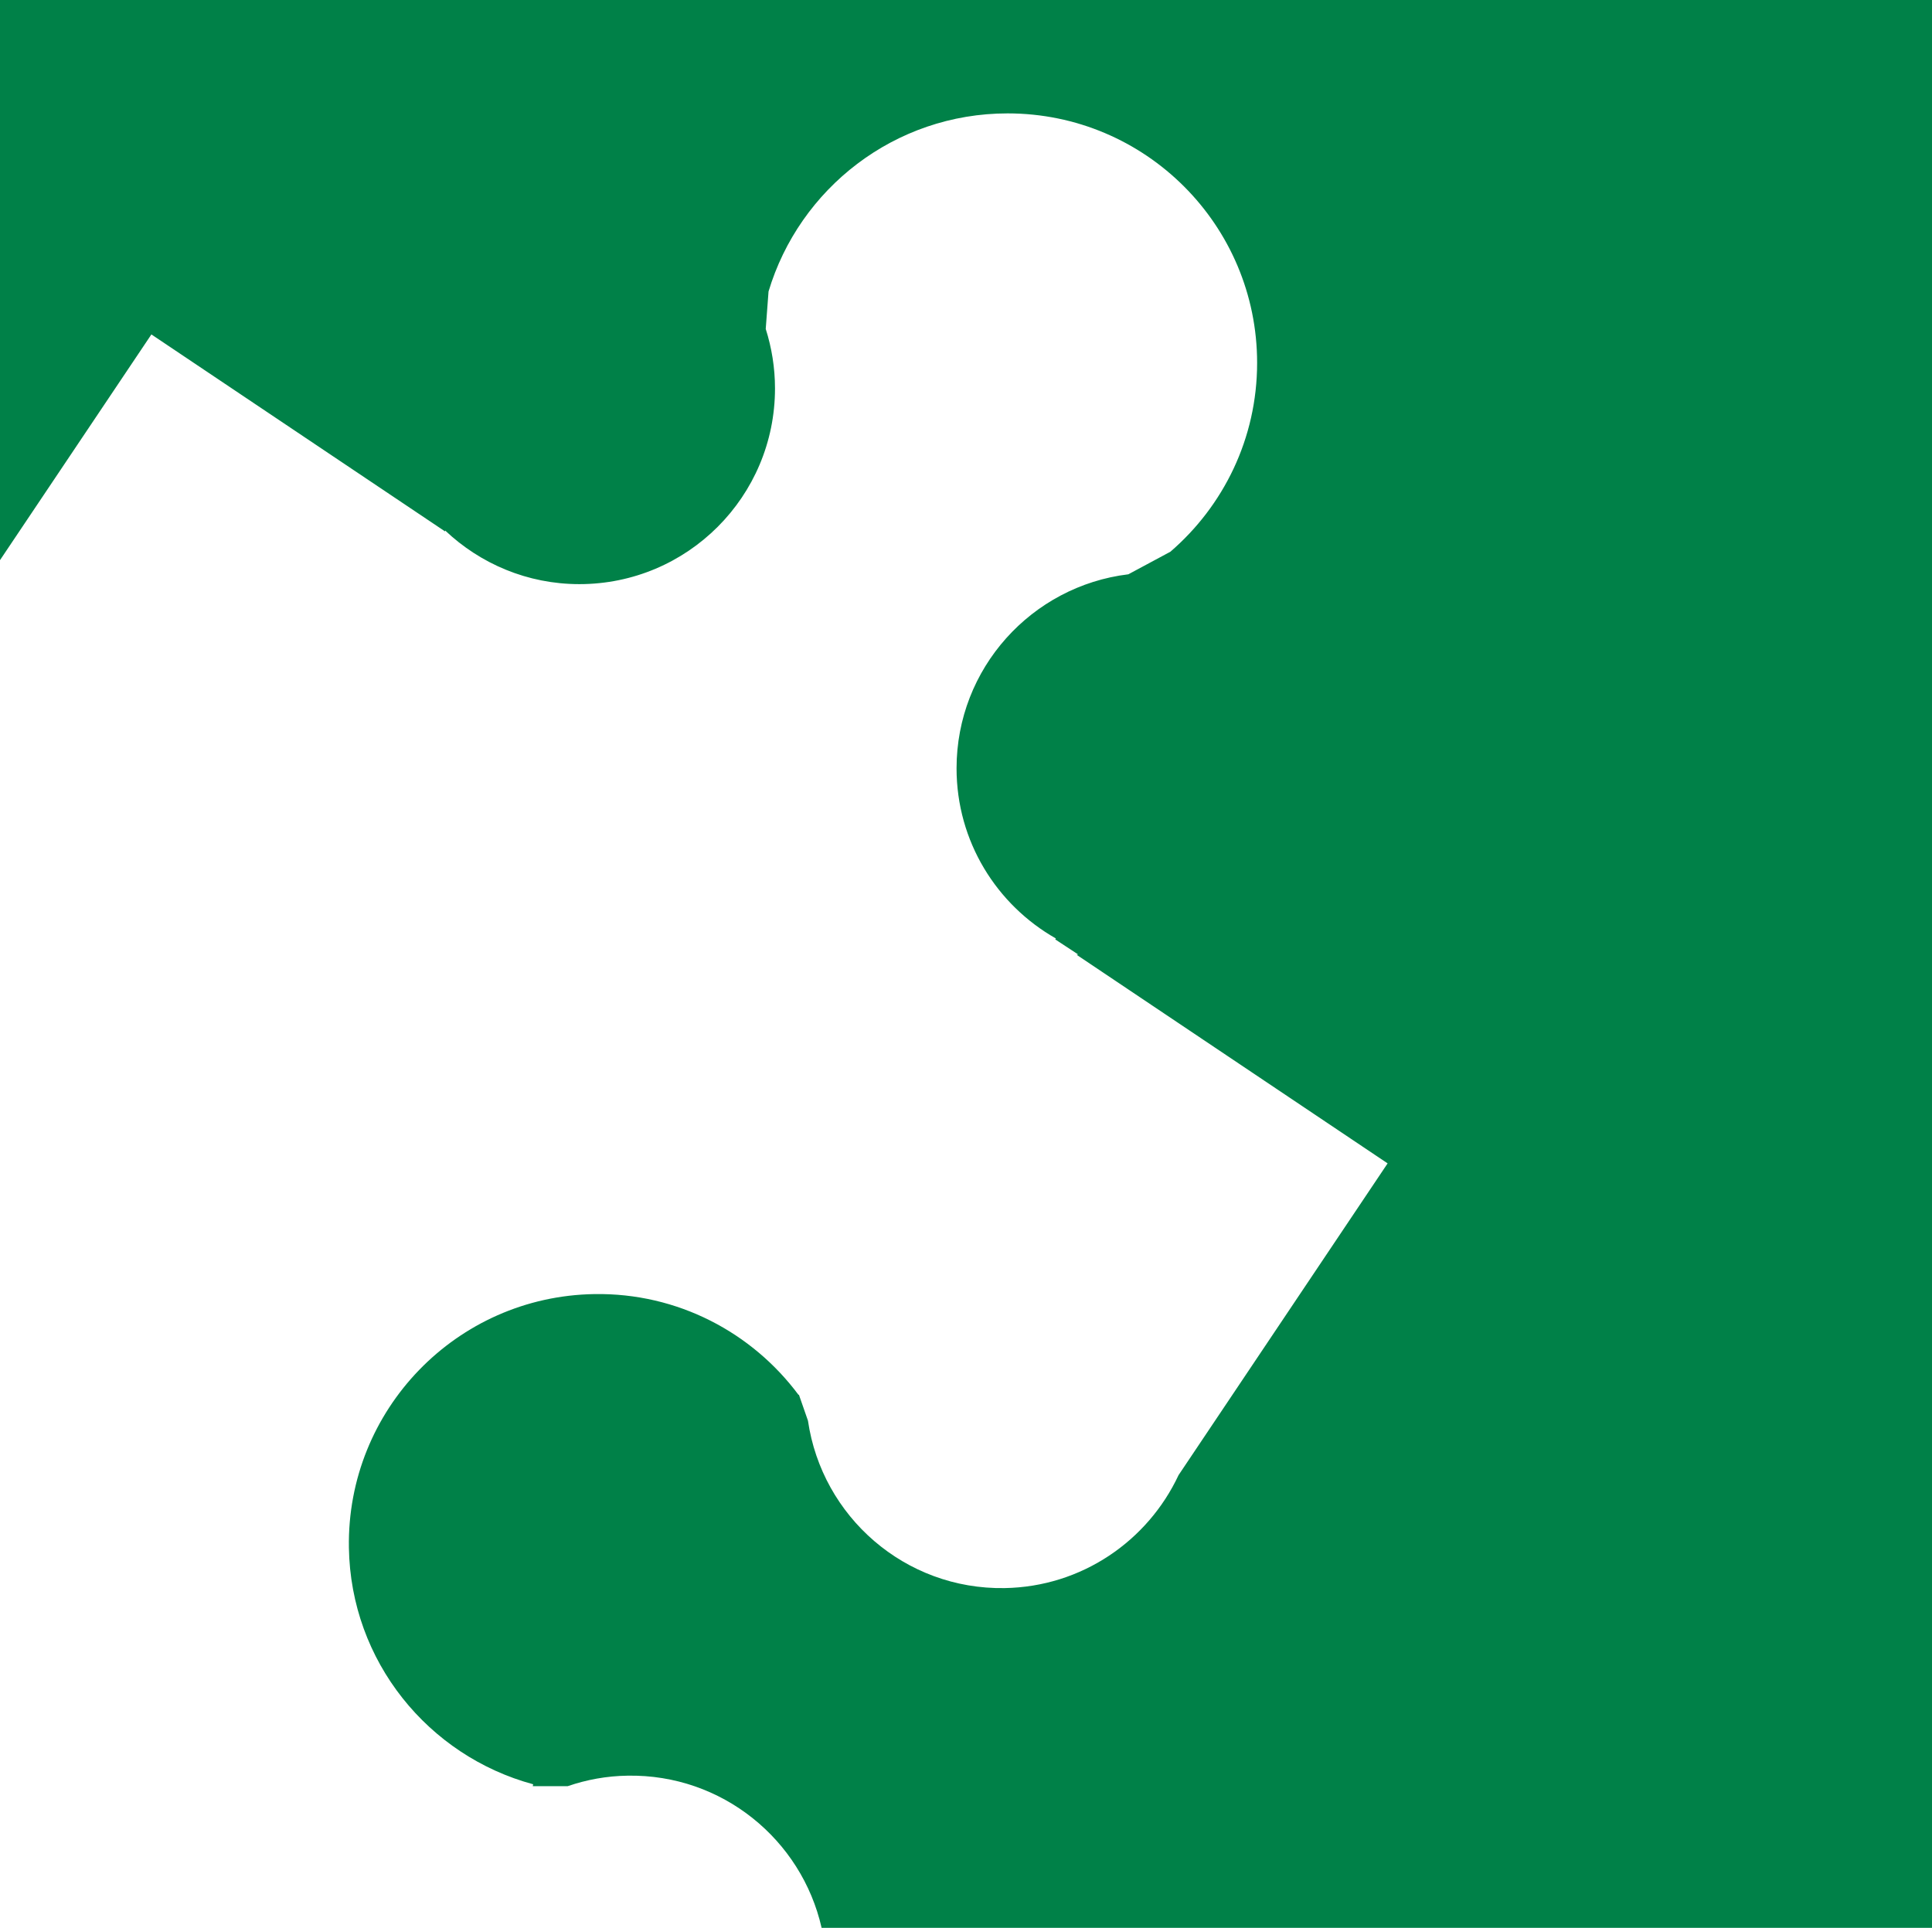<svg xmlns="http://www.w3.org/2000/svg" id="Layer_2_copy_2" data-name="Layer 2 copy 2" viewBox="0 0 269.01 268.48"><defs><style>      .cls-1 {        fill: #008148;      }    </style></defs><path class="cls-1" d="M0,0v78l21.08-31.43,40.89,27.43s.02-.08.02-.12c4.88,4.61,11.44,7.46,18.68,7.46,15.05,0,27.24-12.2,27.24-27.25,0-2.89-.46-5.67-1.29-8.29l.39-5.21c4.29-14.33,17.55-24.8,33.29-24.8,19.19,0,34.74,15.56,34.74,34.74,0,10.53-4.69,19.93-12.08,26.3l-5.85,3.14c-13.47,1.64-23.92,13.1-23.92,27.02,0,10.17,5.58,19.01,13.83,23.69l-.09.13,3.18,2.09c-.05.02-.13.04-.19.06l43.29,29.04-29.11,43.41c-4.28,9.14-13.46,15.55-24.22,15.73-13.86.23-25.43-9.94-27.38-23.31l-1.26-3.62s-.03.02-.05.03c-6.44-8.66-16.81-14.23-28.44-14.04-19.18.31-34.48,16.12-34.17,35.31.25,15.84,11.08,29.01,25.66,32.95-.02.08-.04.17-.06.26h4.87c2.63-.9,5.42-1.42,8.35-1.46,13.12-.22,24.21,8.88,27,21.19h154.61V0H0Z"></path></svg>